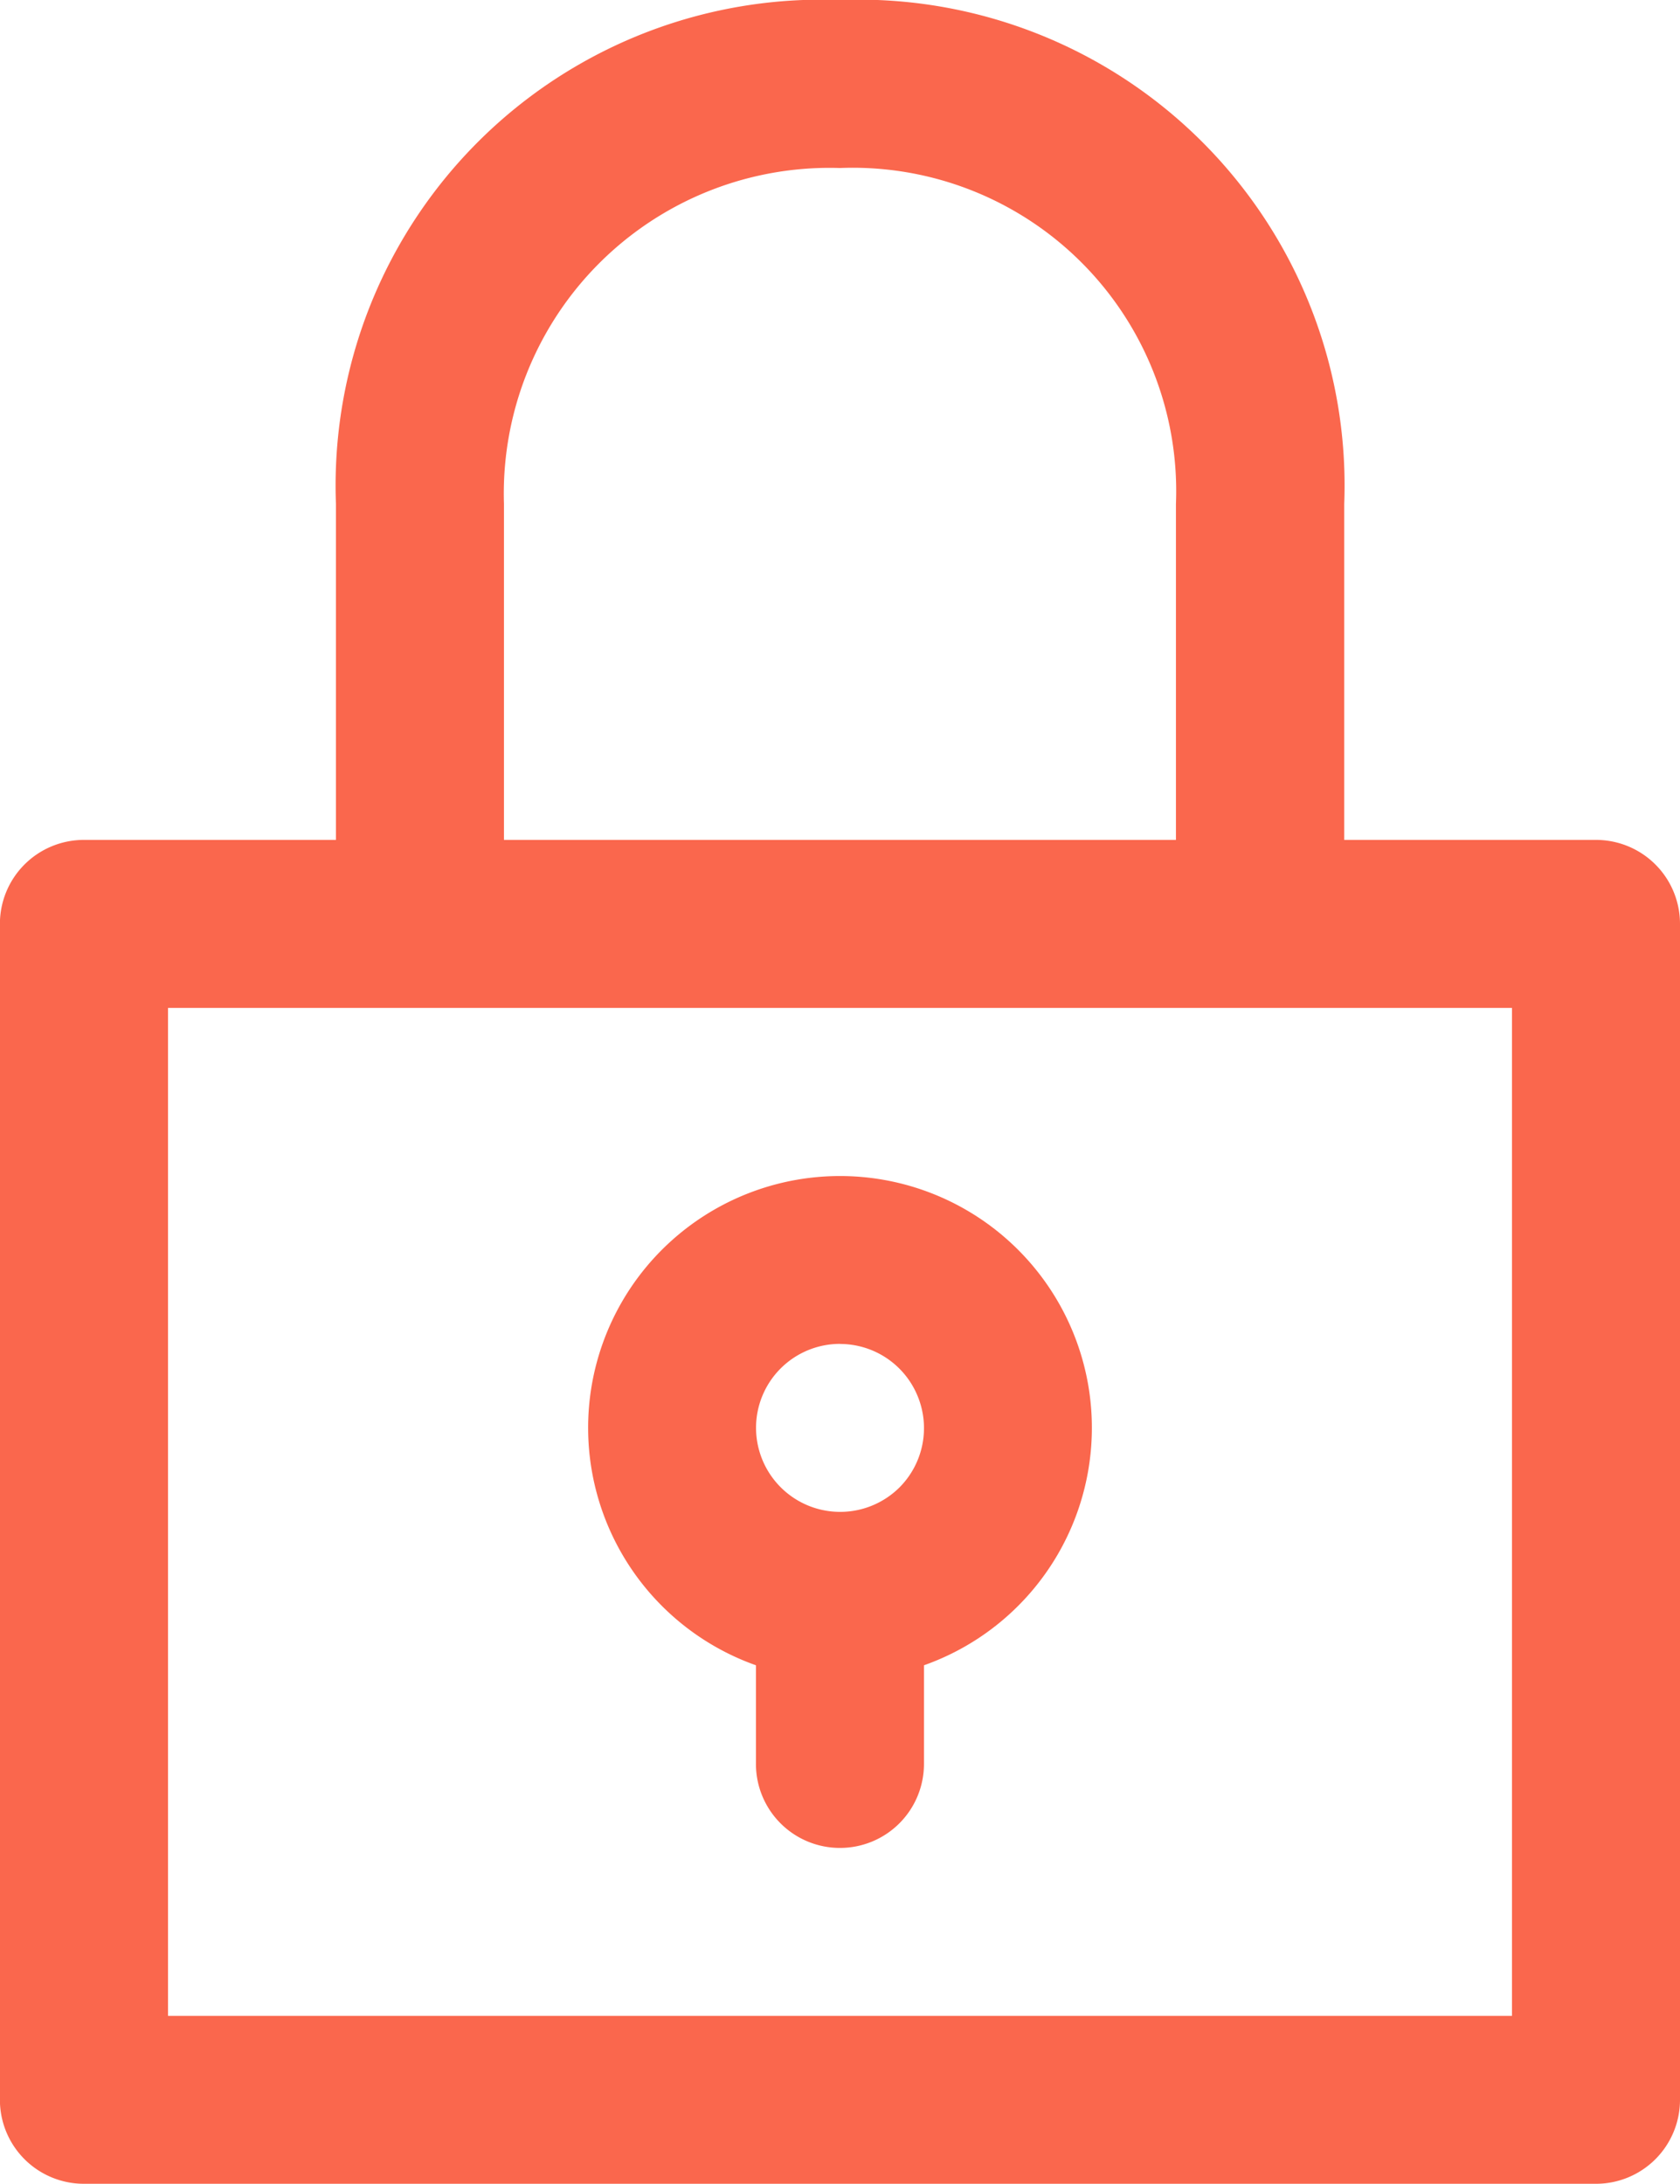 <svg id="Group_1360" data-name="Group 1360" xmlns="http://www.w3.org/2000/svg" width="18.608" height="24.19" viewBox="0 0 18.608 24.19">
  <path id="Path_43" data-name="Path 43" d="M4944.458-1866.15v11.164h-14.886v-11.164Zm-11.165-5.582a3.608,3.608,0,0,1,3.721-3.721,3.582,3.582,0,0,1,3.722,3.721v3.721h-7.443Zm3.721-5.582a5.382,5.382,0,0,0-5.582,5.582v3.721h-2.791a.93.93,0,0,0-.931.93v13.025a.93.93,0,0,0,.931.93h16.747a.93.93,0,0,0,.931-.93v-13.025a.93.93,0,0,0-.931-.93H4942.6v-3.721A5.382,5.382,0,0,0,4937.015-1877.314Z" transform="translate(-4927.711 1877.314)" fill="#fa674d"/>
  <path id="Path_44" data-name="Path 44" d="M4952.377-1831.712a.93.93,0,0,1,.86.575.931.931,0,0,1-.2,1.014.933.933,0,0,1-1.014.2.932.932,0,0,1-.575-.86.93.93,0,0,1,.93-.93Zm-.93,3.559v1.093a.93.93,0,0,0,.93.93.93.93,0,0,0,.931-.93v-1.093a2.79,2.79,0,0,0,1.82-3.1,2.79,2.79,0,0,0-2.75-2.319,2.79,2.79,0,0,0-2.75,2.319A2.791,2.791,0,0,0,4951.447-1828.153Z" transform="translate(-4943.074 1846.598)" fill="#fa674d"/>
</svg>
